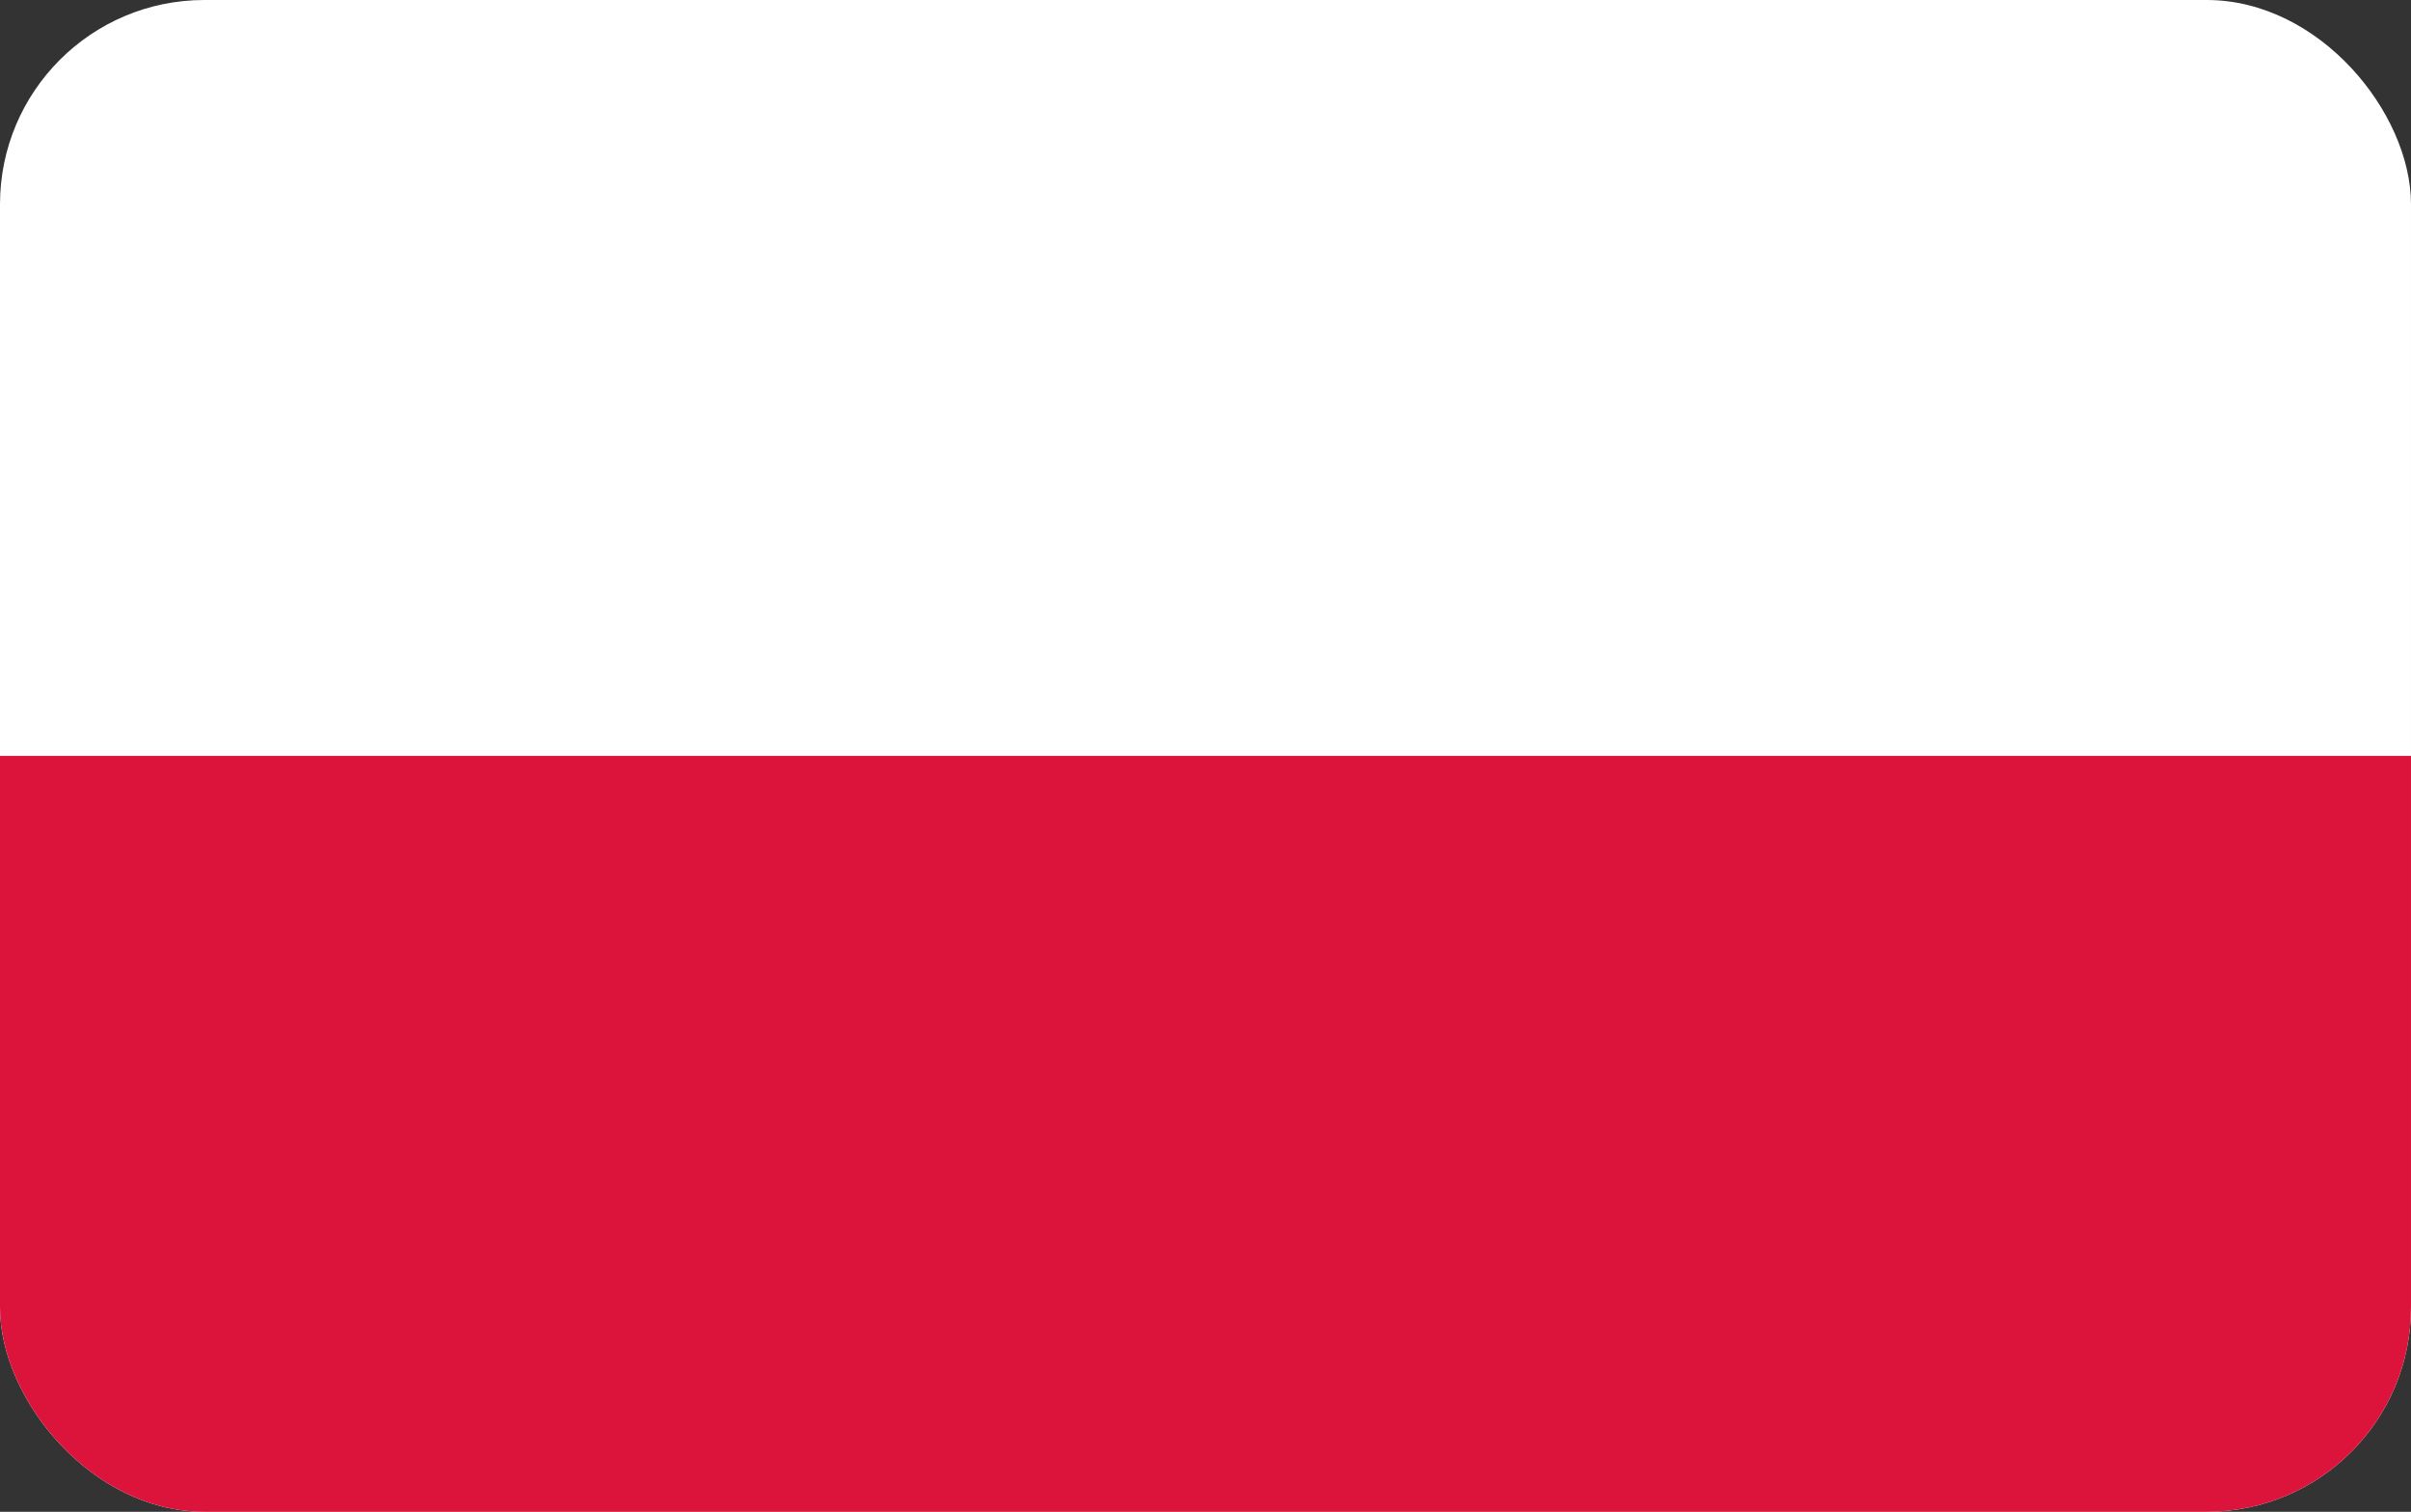 <?xml version="1.0" encoding="UTF-8"?> <svg xmlns="http://www.w3.org/2000/svg" width="118" height="74" viewBox="0 0 118 74" fill="none"><rect x="0" y="0" width="118" height="74" fill="#333333" stroke="none"/><g clip-path="url(#clip0_308_158)"><path d="M118 0H0V74H118V0Z" fill="white"></path><path d="M118 37H0V74H118V37Z" fill="#DC143C"></path></g><defs><clipPath id="clip0_308_158"><rect width="118" height="74" rx="10" fill="white"></rect></clipPath></defs></svg> 
